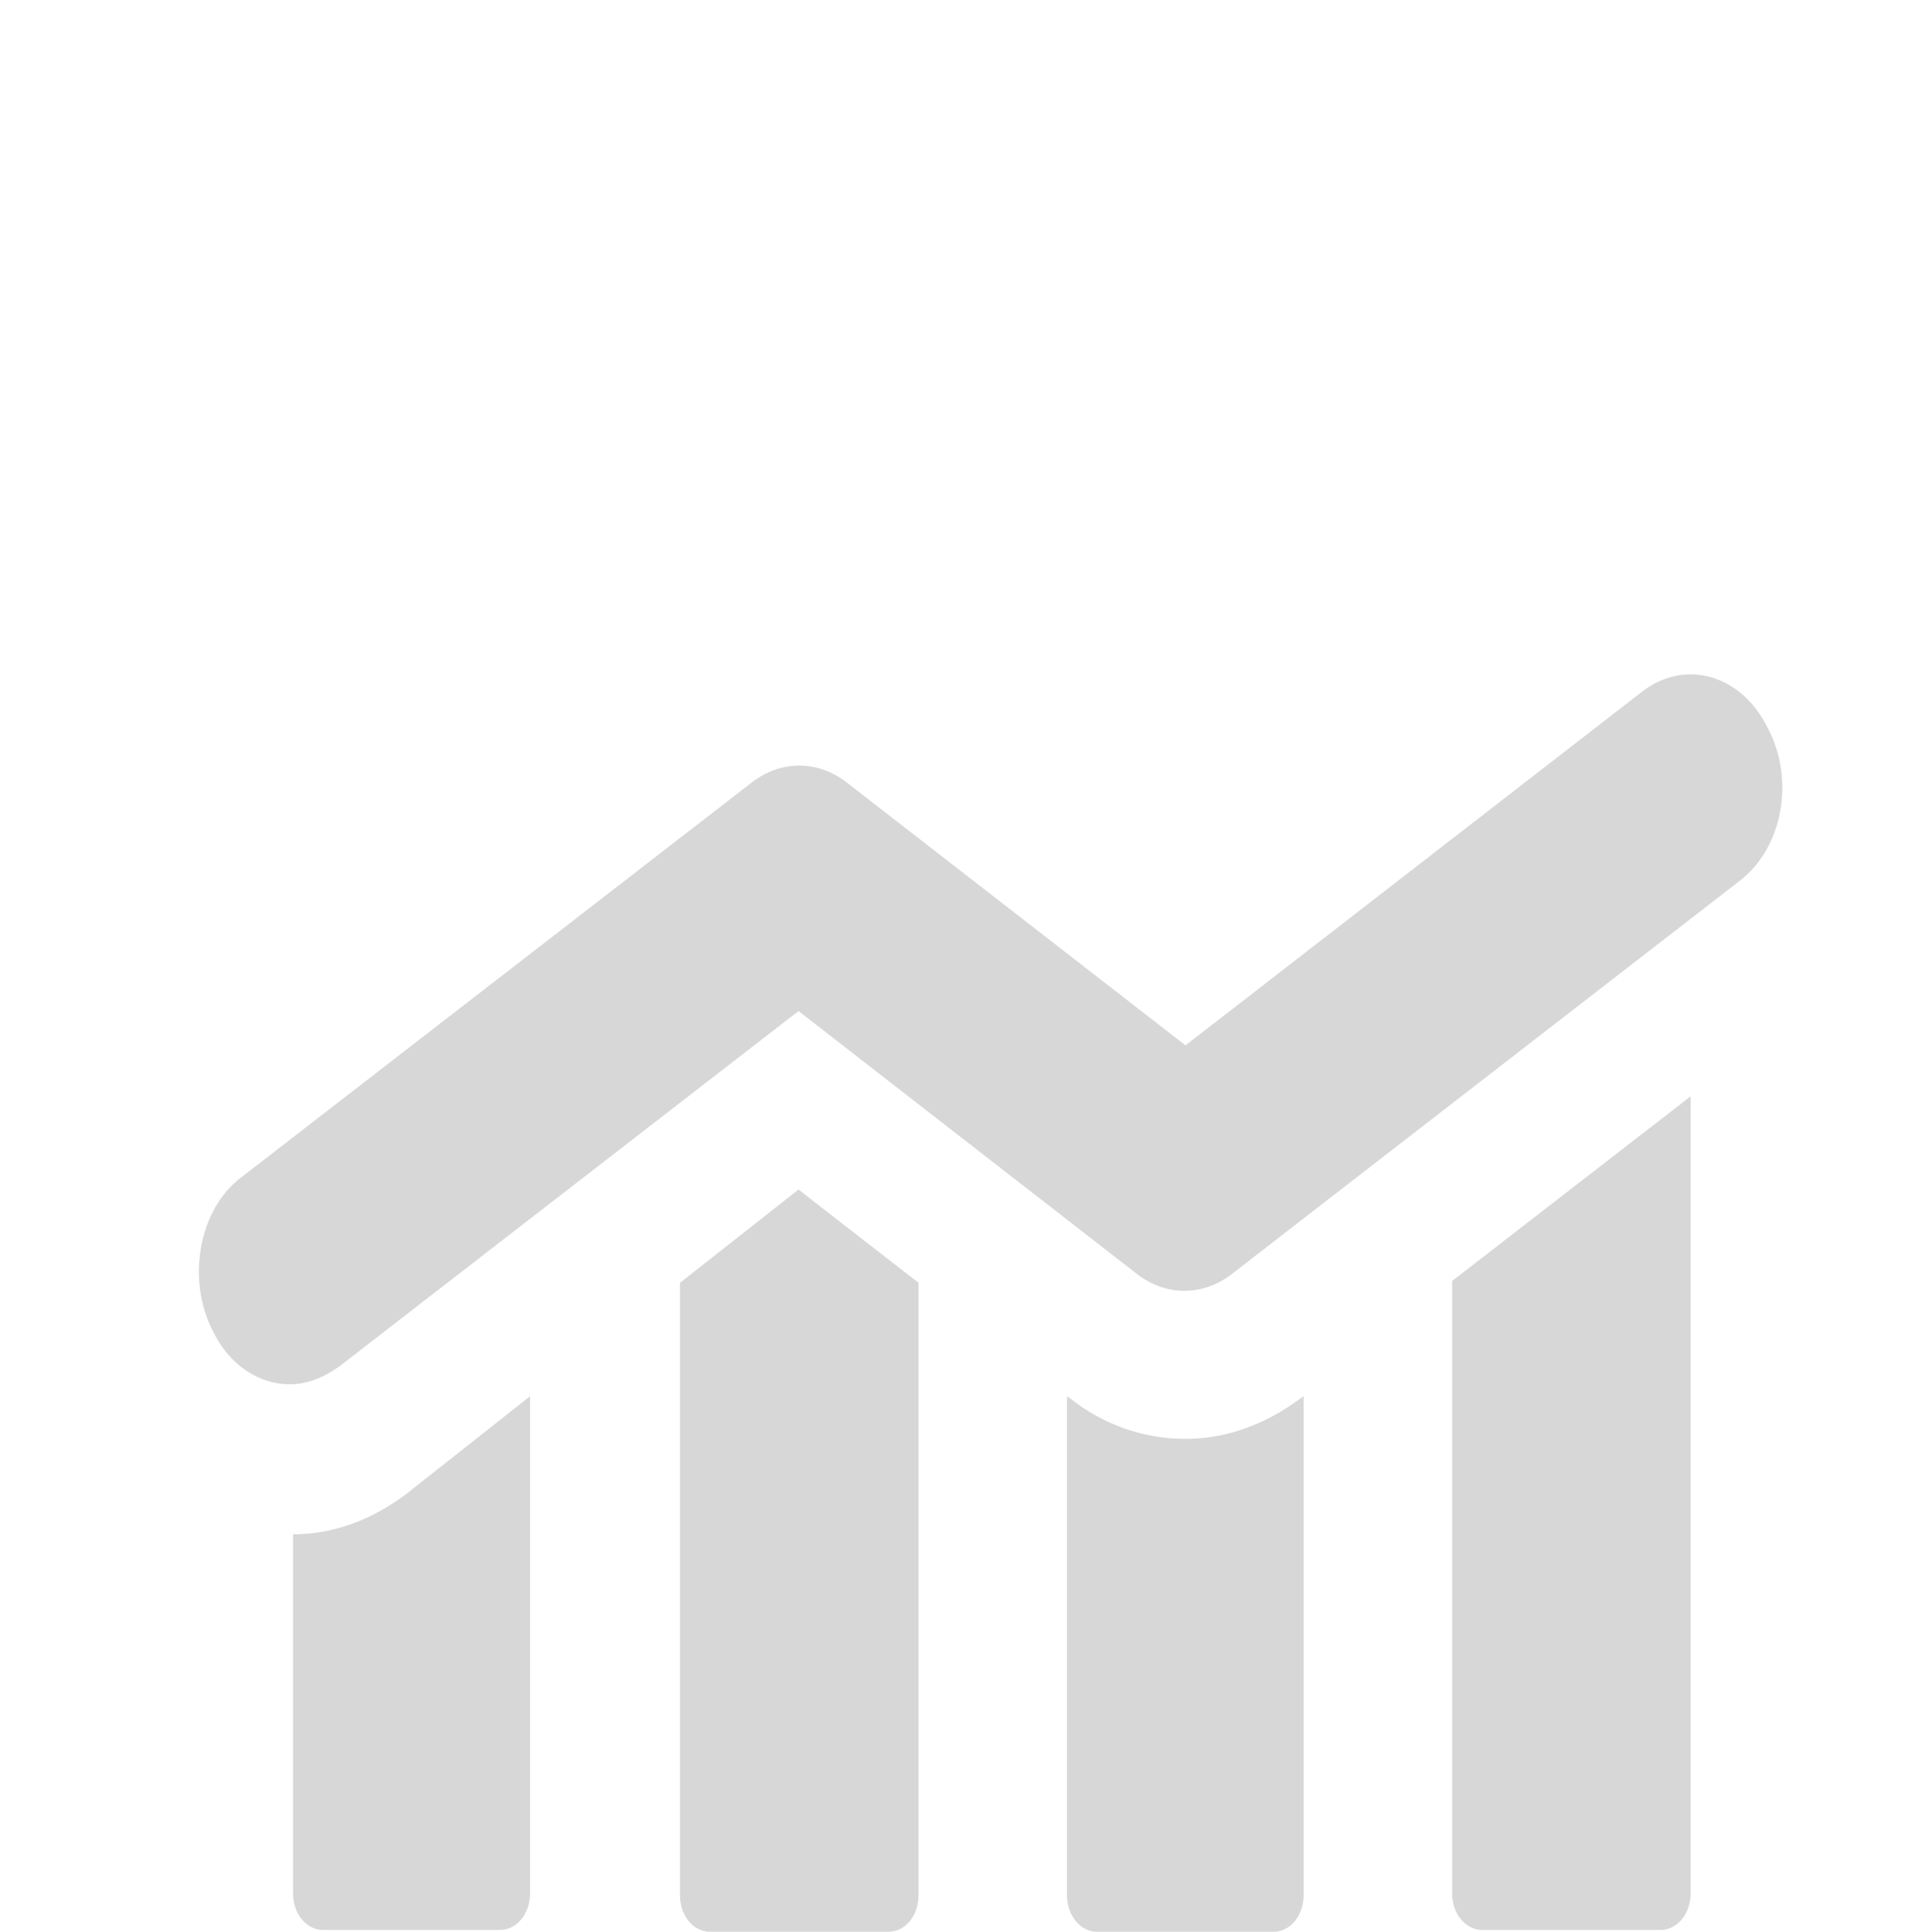 <svg width="53" height="53.469" viewBox="0 0 53 53.469" fill="none" xmlns="http://www.w3.org/2000/svg" xmlns:xlink="http://www.w3.org/1999/xlink">
	<g opacity="0.16">
		<path id="path" d="M8.11 42.46L8.11 52.4C8.11 52.96 8.48 53.41 8.94 53.41L13.84 53.41C14.3 53.41 14.67 52.96 14.67 52.4L14.67 38.64L11.25 41.34C10.28 42.07 9.22 42.46 8.11 42.46Z" fill="#000000" fill-opacity="1" fill-rule="nonzero"/>
		<path id="path" d="M32.81 39.82C31.65 39.82 30.54 39.43 29.62 38.7L29.53 38.64L29.53 52.45C29.53 53.01 29.9 53.46 30.36 53.46L35.25 53.46C35.71 53.46 36.08 53.01 36.08 52.45L36.08 38.64L35.99 38.7C35.02 39.43 33.91 39.82 32.81 39.82Z" fill="#000000" fill-opacity="1" fill-rule="nonzero"/>
		<path id="path" d="M18.82 35.5L18.82 52.45C18.82 53.02 19.19 53.46 19.65 53.46L24.59 53.46C25.05 53.46 25.42 53.02 25.42 52.45L25.42 35.5L22.1 32.92L18.82 35.5Z" fill="#000000" fill-opacity="1" fill-rule="nonzero"/>
		<path id="path" d="M40.19 52.4C40.19 52.96 40.56 53.41 41.02 53.41L45.96 53.41C46.42 53.41 46.79 52.96 46.79 52.4L46.79 30.34L40.19 35.45L40.19 52.4Z" fill="#000000" fill-opacity="1" fill-rule="nonzero"/>
		<path id="path" d="M48.91 20.12C48.18 18.66 46.61 18.21 45.41 19.17L32.81 28.93L23.48 21.69C22.65 21.02 21.59 21.02 20.76 21.69L6.68 32.58C5.48 33.48 5.16 35.45 5.9 36.85C6.36 37.8 7.19 38.31 8.02 38.31C8.48 38.31 8.94 38.14 9.41 37.8L22.1 27.98L31.42 35.22C32.25 35.89 33.31 35.89 34.14 35.22L48.13 24.39C49.33 23.49 49.7 21.58 48.91 20.12Z" fill="#000000" fill-opacity="1" fill-rule="nonzero"/>
	</g>
</svg>
